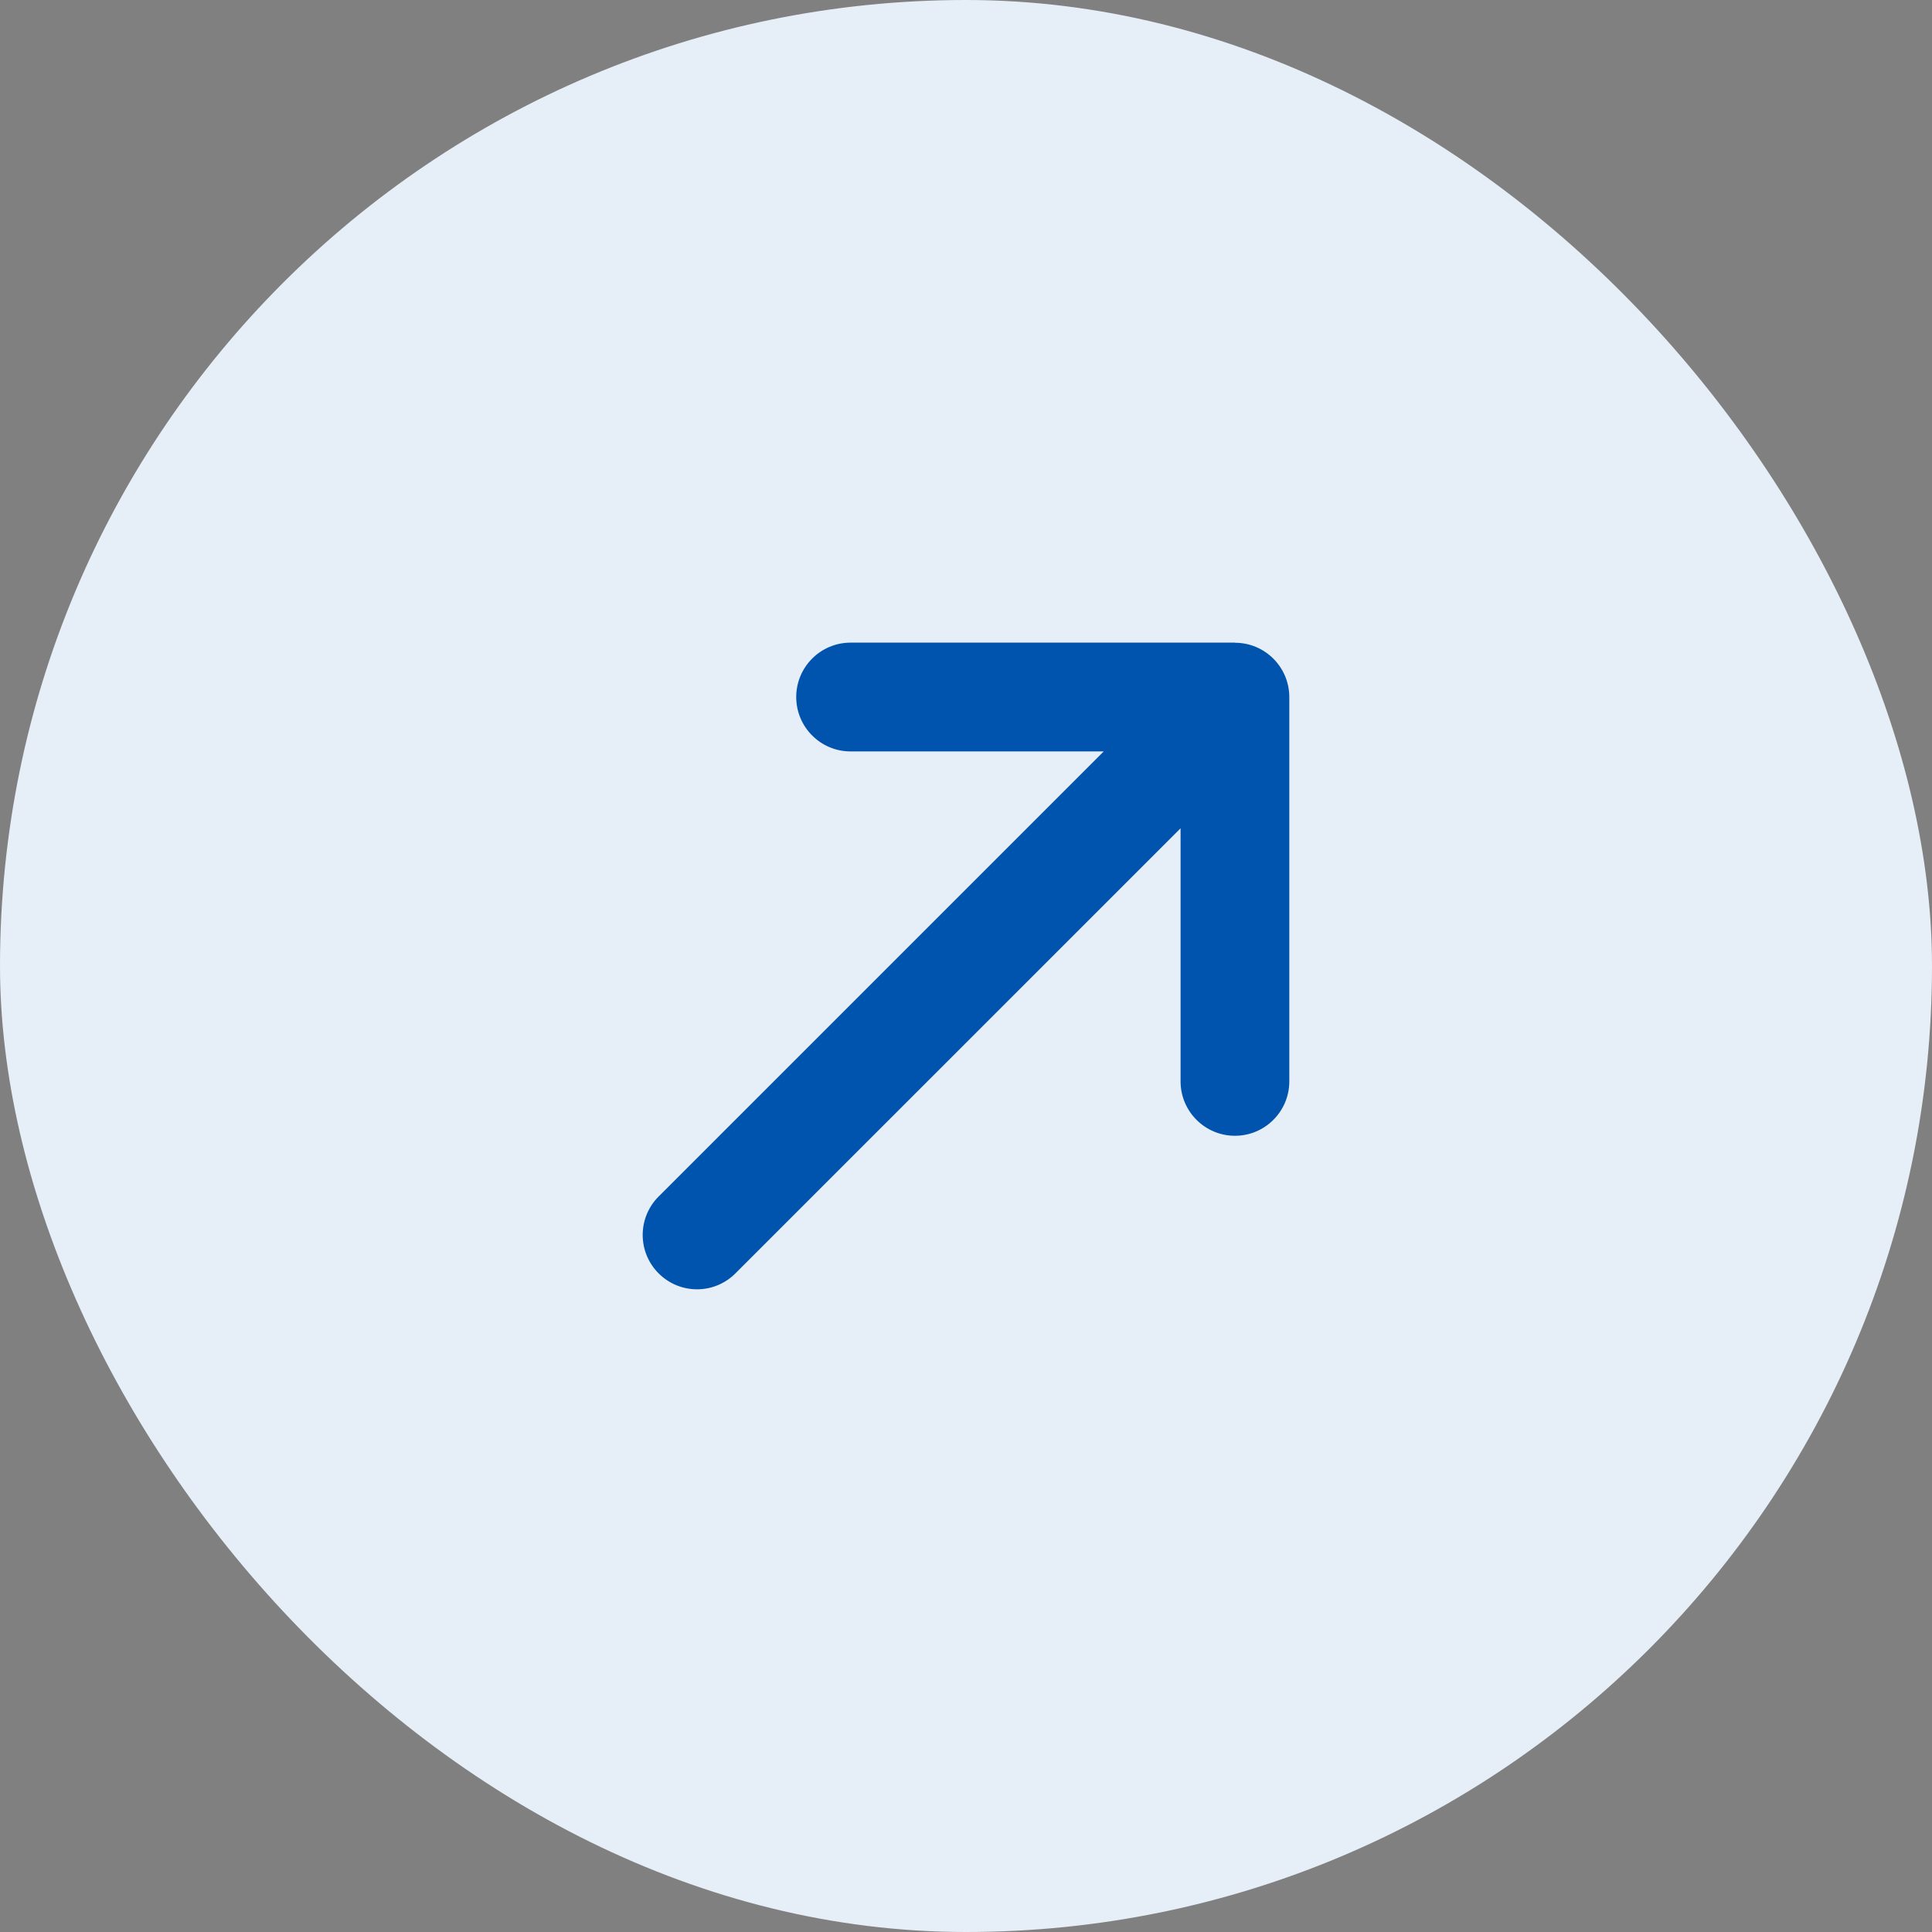 <svg width="32" height="32" viewBox="0 0 32 32" fill="none" xmlns="http://www.w3.org/2000/svg">
<rect x="0" y="0" width="32" height="32" fill="#808080" stroke="none"/>
<rect width="32" height="32" rx="16" fill="#E6EEF7"/>
<path d="M20.455 10.646C20.952 10.646 21.355 11.05 21.355 11.547L21.355 17.911C21.355 18.408 20.952 18.812 20.455 18.812C19.957 18.812 19.554 18.408 19.554 17.911L19.554 13.719L12.181 21.091C11.829 21.443 11.261 21.443 10.909 21.091C10.557 20.739 10.557 20.17 10.909 19.818L18.281 12.446L14.089 12.446C13.591 12.446 13.188 12.042 13.188 11.545C13.188 11.048 13.591 10.644 14.089 10.644L20.453 10.644L20.455 10.646Z" fill="#0054AE"/>
</svg>
